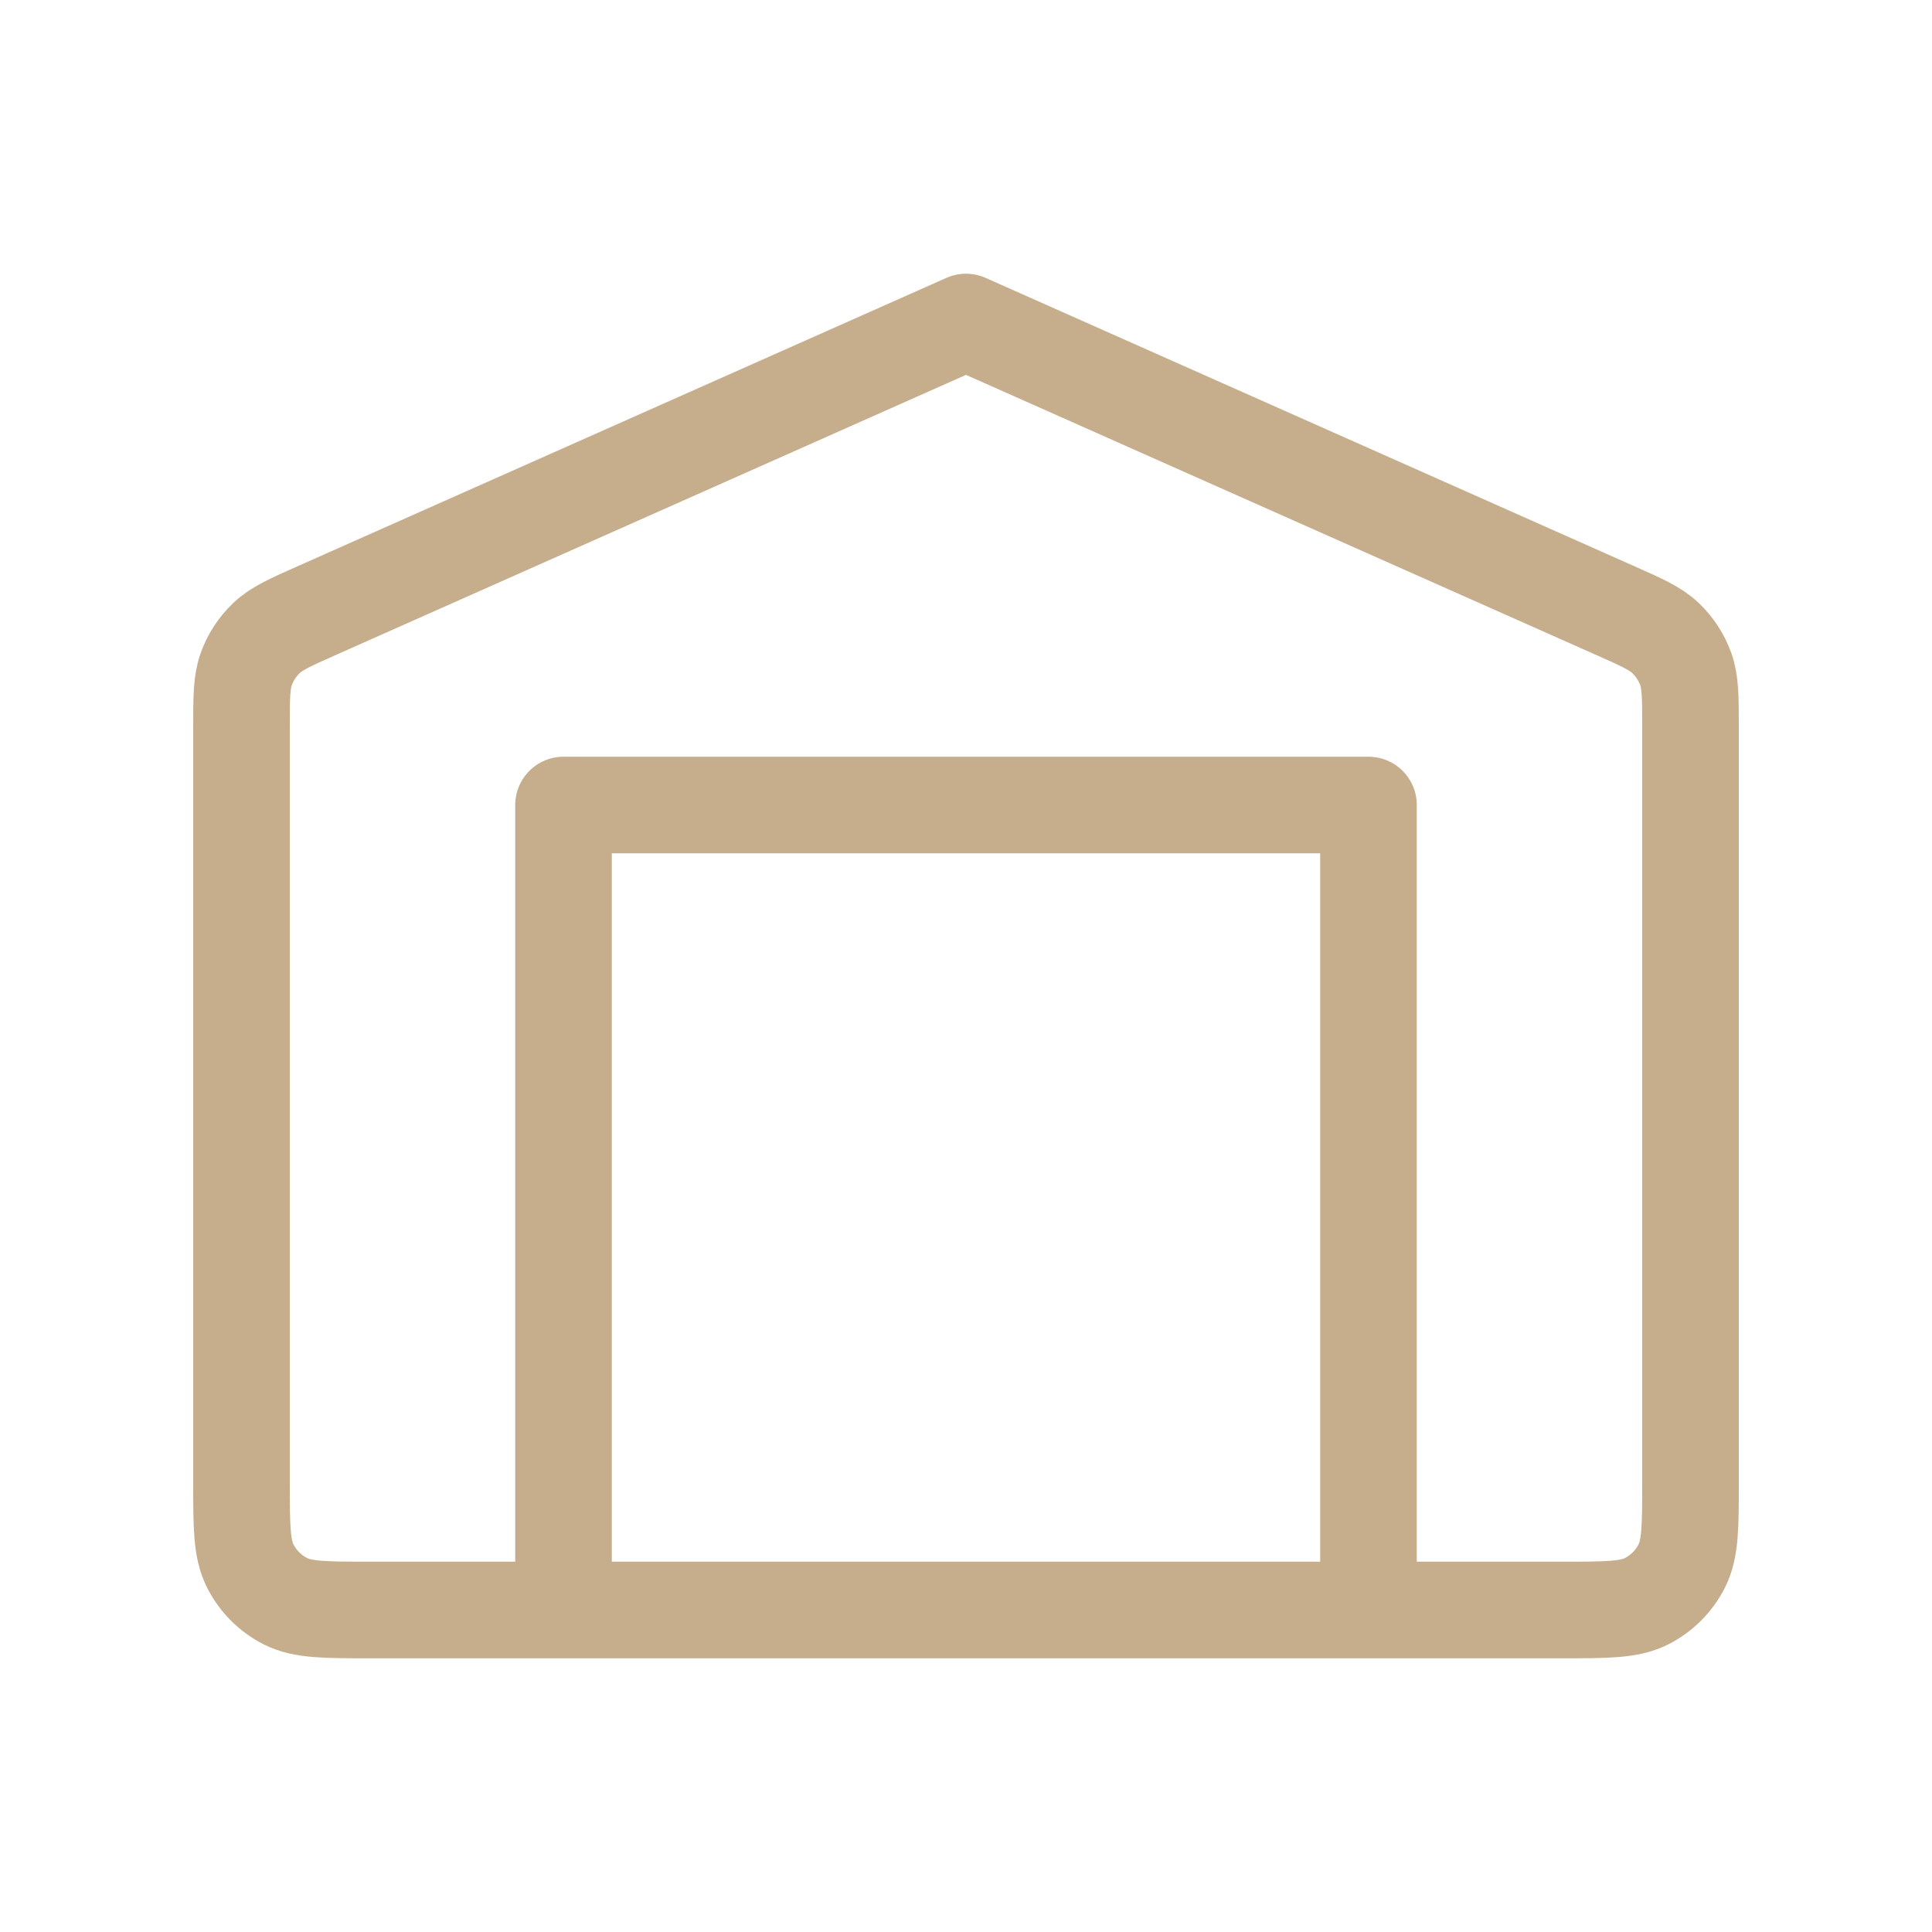 <svg width="40" height="40" viewBox="0 0 40 40" fill="none" xmlns="http://www.w3.org/2000/svg">
<path d="M11.667 33.333H7.667C6.733 33.333 6.267 33.333 5.91 33.152C5.596 32.992 5.341 32.737 5.182 32.423C5 32.067 5 31.6 5 30.667V15.066C5 14.439 5 14.125 5.099 13.851C5.186 13.61 5.328 13.391 5.514 13.213C5.724 13.012 6.01 12.884 6.584 12.63L20 6.667L33.416 12.63C33.99 12.884 34.276 13.012 34.486 13.213C34.672 13.391 34.814 13.61 34.901 13.851C35 14.125 35 14.439 35 15.066V30.667C35 31.6 35 32.067 34.818 32.423C34.659 32.737 34.404 32.992 34.09 33.152C33.733 33.333 33.267 33.333 32.333 33.333H28.333M11.667 33.333V16.667H28.333V33.333M11.667 33.333H28.333" stroke="#C6AD8C" stroke-width="2" stroke-linecap="round" stroke-linejoin="round"/>
</svg>
